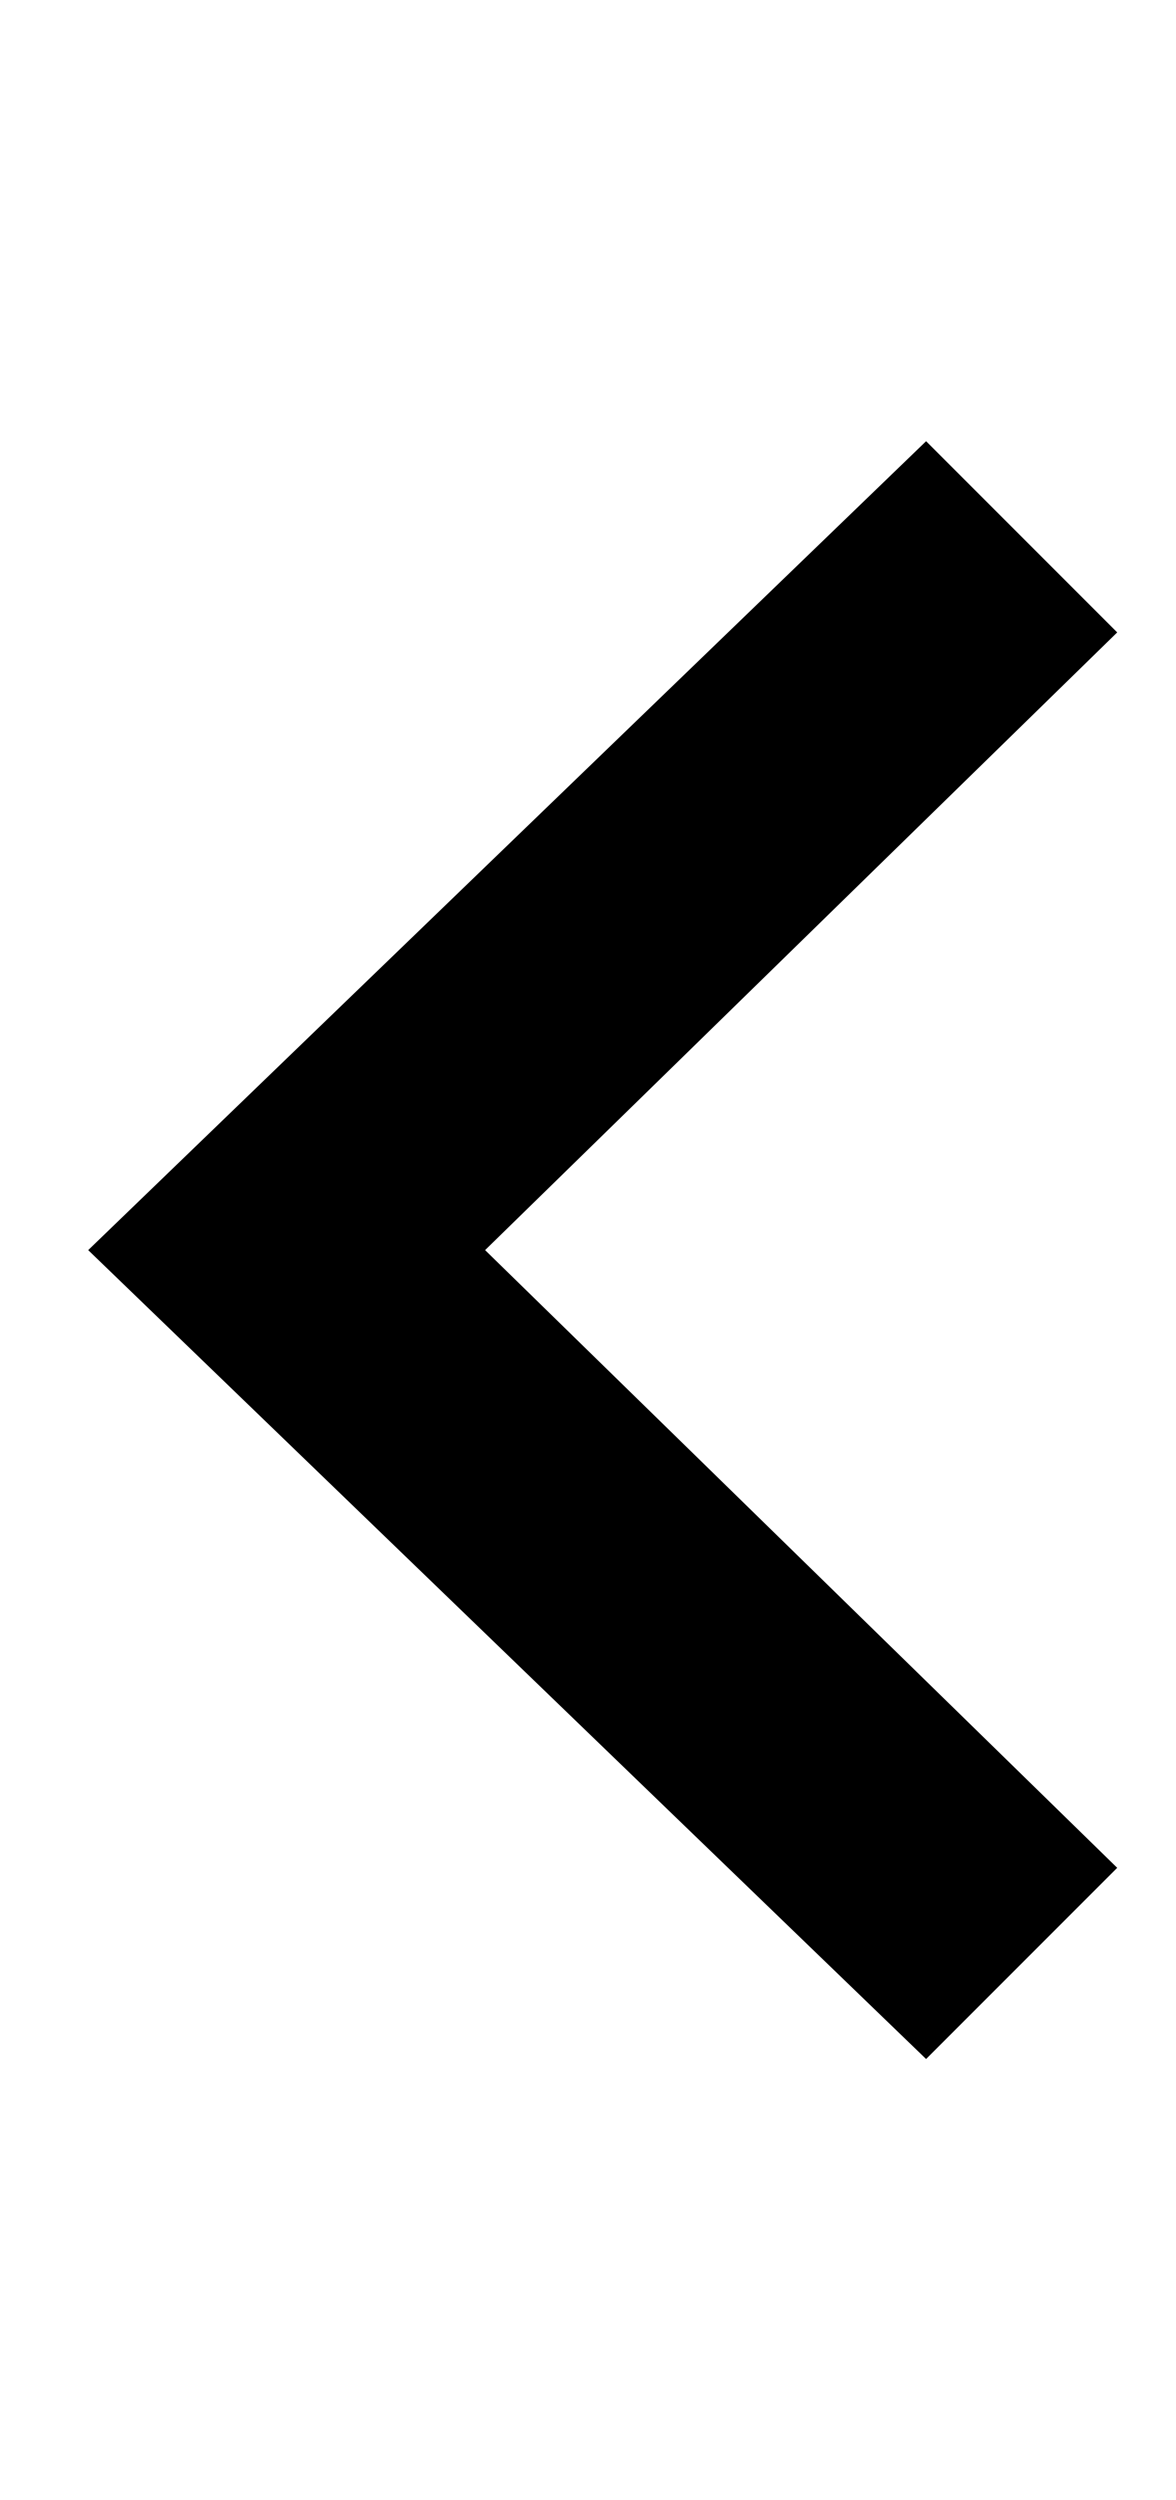 <?xml version="1.0" encoding="utf-8"?>
<!-- Generator: Adobe Illustrator 23.0.1, SVG Export Plug-In . SVG Version: 6.00 Build 0)  -->
<svg version="1.1" id="Layer_3" xmlns="http://www.w3.org/2000/svg" xmlns:xlink="http://www.w3.org/1999/xlink" x="0px" y="0px"
	height="17px" width="8px" viewBox="0 0 8 11" enable-background="new 0 0 8 11" xml:space="preserve">
<g id="tree" transform="translate(0, 57)">
	<g id="Tree_x2F_items" transform="translate(38, 88)">
		
			<g id="Tree_x2F_Arrow" transform="translate(4, 7.5) rotate(-90) translate(-4, -7.5) translate(-1.5, 3.5)">
			<polygon id="Shape" points="158,-31.7 152.5,-37.4 147,-31.7 148.3,-30.4 152.5,-34.7 156.7,-30.4 			"/>
		</g>
	</g>
</g>
</svg>
